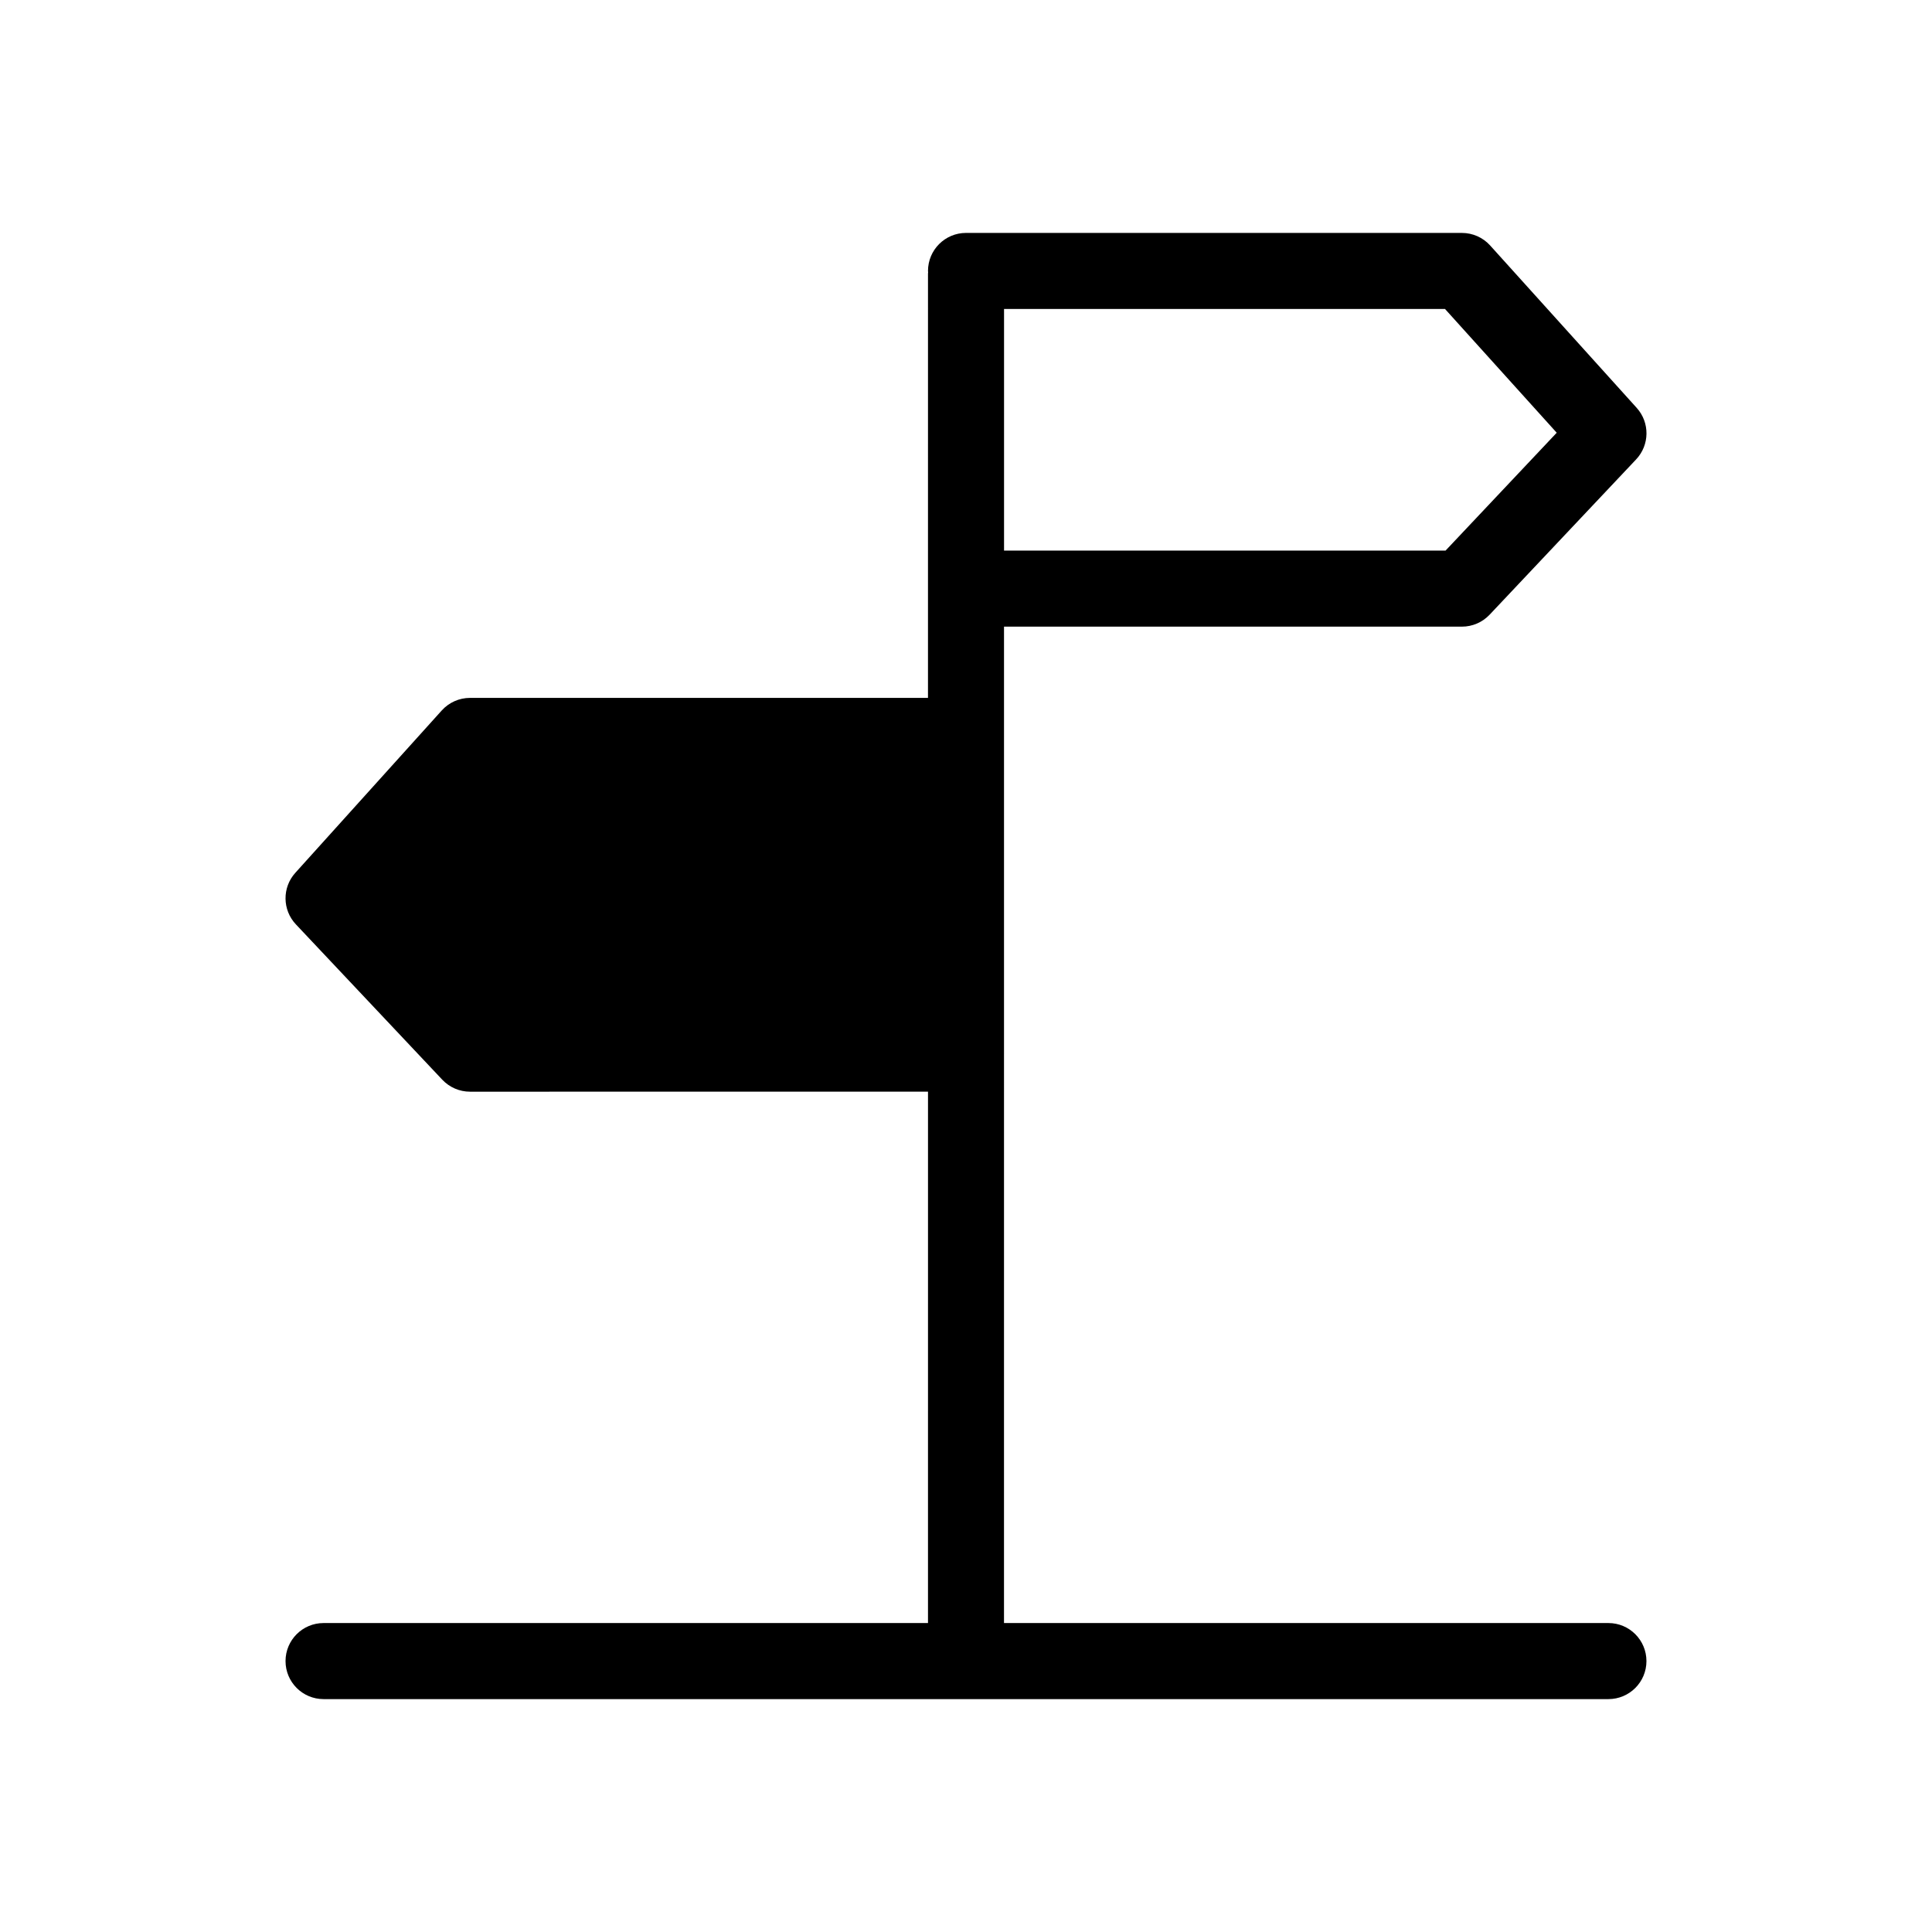 <?xml version="1.0" encoding="UTF-8"?>
<!-- Uploaded to: ICON Repo, www.svgrepo.com, Generator: ICON Repo Mixer Tools -->
<svg fill="#000000" width="800px" height="800px" version="1.1" viewBox="144 144 512 512" xmlns="http://www.w3.org/2000/svg">
 <path d="m570.25 574.12h-160.18l0.004-150.84c0-0.02 0.004-0.035 0.004-0.055 0-0.02-0.004-0.035-0.004-0.055v-84.121c0-0.012 0.004-0.023 0.004-0.031 0-0.008-0.004-0.023-0.004-0.031v-28.918h121.35c2.773 0 5.426-1.145 7.332-3.16l38.832-41.16c3.602-3.82 3.672-9.766 0.148-13.664l-38.832-43.031c-1.91-2.117-4.625-3.324-7.477-3.324l-131.42-0.004c-5.566 0-10.078 4.512-10.078 10.078 0 0.117 0.031 0.23 0.035 0.348-0.004 0.117-0.035 0.23-0.035 0.348l-0.004 112.45h-121.37c-2.856 0-5.57 1.211-7.484 3.328l-38.809 43.031c-3.516 3.898-3.449 9.84 0.148 13.656l38.809 41.18c1.902 2.016 4.559 3.164 7.332 3.164l121.38-0.004-0.004 140.82h-160.18c-5.566 0-10.078 4.512-10.078 10.078 0 5.566 4.512 10.078 10.078 10.078h340.5c5.566 0 10.078-4.512 10.078-10.078-0.004-5.566-4.516-10.078-10.078-10.078zm-13.703-315.44-29.465 31.238h-117v-64.039h116.86z"/>
</svg>